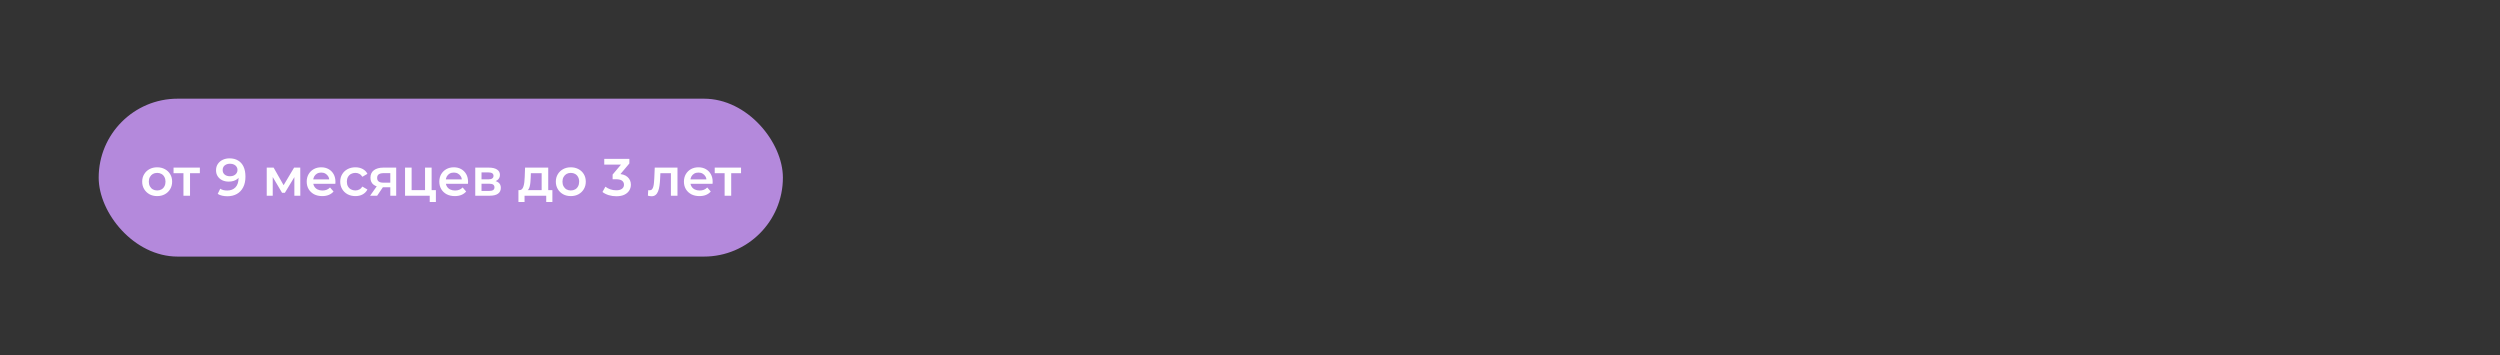 <?xml version="1.0" encoding="UTF-8"?> <svg xmlns="http://www.w3.org/2000/svg" width="760" height="108" viewBox="0 0 760 108" fill="none"><rect x="0" y="0" width="760" height="108" fill="#333333" stroke="none"/><rect x="30" y="30" width="208" height="48" rx="24" fill="#B489DC"></rect><path d="M47.769 59.612C46.895 59.612 46.116 59.425 45.433 59.052C44.751 58.668 44.212 58.145 43.817 57.484C43.422 56.823 43.225 56.071 43.225 55.228C43.225 54.375 43.422 53.623 43.817 52.972C44.212 52.311 44.751 51.793 45.433 51.42C46.116 51.047 46.895 50.86 47.769 50.86C48.654 50.86 49.438 51.047 50.121 51.42C50.815 51.793 51.353 52.305 51.737 52.956C52.132 53.607 52.329 54.364 52.329 55.228C52.329 56.071 52.132 56.823 51.737 57.484C51.353 58.145 50.815 58.668 50.121 59.052C49.438 59.425 48.654 59.612 47.769 59.612ZM47.769 57.9C48.26 57.9 48.697 57.793 49.081 57.58C49.465 57.367 49.764 57.057 49.977 56.652C50.201 56.247 50.313 55.772 50.313 55.228C50.313 54.673 50.201 54.199 49.977 53.804C49.764 53.399 49.465 53.089 49.081 52.876C48.697 52.663 48.265 52.556 47.785 52.556C47.294 52.556 46.857 52.663 46.473 52.876C46.1 53.089 45.801 53.399 45.577 53.804C45.353 54.199 45.241 54.673 45.241 55.228C45.241 55.772 45.353 56.247 45.577 56.652C45.801 57.057 46.1 57.367 46.473 57.58C46.857 57.793 47.289 57.9 47.769 57.9ZM55.768 59.5V52.172L56.232 52.652H52.76V50.956H60.76V52.652H57.304L57.768 52.172V59.5H55.768ZM69.769 48.14C70.793 48.14 71.662 48.359 72.377 48.796C73.102 49.223 73.657 49.847 74.041 50.668C74.425 51.489 74.617 52.503 74.617 53.708C74.617 54.988 74.382 56.071 73.913 56.956C73.454 57.841 72.814 58.513 71.993 58.972C71.172 59.431 70.217 59.66 69.129 59.66C68.564 59.66 68.025 59.601 67.513 59.484C67.001 59.367 66.558 59.185 66.185 58.94L66.953 57.372C67.262 57.575 67.598 57.719 67.961 57.804C68.324 57.879 68.697 57.916 69.081 57.916C70.137 57.916 70.974 57.591 71.593 56.94C72.212 56.289 72.521 55.329 72.521 54.06C72.521 53.857 72.516 53.623 72.505 53.356C72.494 53.079 72.457 52.801 72.393 52.524L73.033 53.228C72.852 53.665 72.59 54.033 72.249 54.332C71.908 54.62 71.508 54.839 71.049 54.988C70.59 55.137 70.084 55.212 69.529 55.212C68.804 55.212 68.148 55.073 67.561 54.796C66.985 54.508 66.526 54.108 66.185 53.596C65.844 53.073 65.673 52.465 65.673 51.772C65.673 51.025 65.854 50.385 66.217 49.852C66.58 49.308 67.07 48.887 67.689 48.588C68.318 48.289 69.012 48.14 69.769 48.14ZM69.881 49.772C69.454 49.772 69.076 49.852 68.745 50.012C68.414 50.161 68.153 50.38 67.961 50.668C67.78 50.945 67.689 51.281 67.689 51.676C67.689 52.263 67.892 52.727 68.297 53.068C68.702 53.409 69.246 53.58 69.929 53.58C70.377 53.58 70.772 53.5 71.113 53.34C71.454 53.169 71.721 52.94 71.913 52.652C72.105 52.353 72.201 52.023 72.201 51.66C72.201 51.308 72.11 50.993 71.929 50.716C71.748 50.428 71.486 50.199 71.145 50.028C70.804 49.857 70.382 49.772 69.881 49.772ZM81.086 59.5V50.956H83.182L86.622 57.02H85.79L89.406 50.956H91.278L91.294 59.5H89.486V53.1L89.806 53.308L86.606 58.604H85.742L82.526 53.164L82.91 53.068V59.5H81.086ZM97.961 59.612C97.011 59.612 96.18 59.425 95.465 59.052C94.761 58.668 94.212 58.145 93.817 57.484C93.433 56.823 93.241 56.071 93.241 55.228C93.241 54.375 93.427 53.623 93.801 52.972C94.185 52.311 94.707 51.793 95.369 51.42C96.041 51.047 96.803 50.86 97.657 50.86C98.489 50.86 99.23 51.041 99.881 51.404C100.531 51.767 101.043 52.279 101.417 52.94C101.79 53.601 101.977 54.38 101.977 55.276C101.977 55.361 101.971 55.457 101.961 55.564C101.961 55.671 101.955 55.772 101.945 55.868H94.825V54.54H100.889L100.105 54.956C100.115 54.465 100.014 54.033 99.801 53.66C99.588 53.287 99.294 52.993 98.921 52.78C98.558 52.567 98.137 52.46 97.657 52.46C97.166 52.46 96.734 52.567 96.361 52.78C95.998 52.993 95.71 53.292 95.497 53.676C95.294 54.049 95.193 54.492 95.193 55.004V55.324C95.193 55.836 95.31 56.289 95.545 56.684C95.779 57.079 96.11 57.383 96.537 57.596C96.963 57.809 97.454 57.916 98.009 57.916C98.489 57.916 98.921 57.841 99.305 57.692C99.689 57.543 100.03 57.308 100.329 56.988L101.401 58.22C101.017 58.668 100.531 59.015 99.945 59.26C99.369 59.495 98.707 59.612 97.961 59.612ZM108.052 59.612C107.156 59.612 106.356 59.425 105.652 59.052C104.959 58.668 104.415 58.145 104.02 57.484C103.626 56.823 103.428 56.071 103.428 55.228C103.428 54.375 103.626 53.623 104.02 52.972C104.415 52.311 104.959 51.793 105.652 51.42C106.356 51.047 107.156 50.86 108.052 50.86C108.884 50.86 109.615 51.031 110.244 51.372C110.884 51.703 111.37 52.193 111.7 52.844L110.164 53.74C109.908 53.335 109.594 53.036 109.22 52.844C108.858 52.652 108.463 52.556 108.036 52.556C107.546 52.556 107.103 52.663 106.708 52.876C106.314 53.089 106.004 53.399 105.78 53.804C105.556 54.199 105.444 54.673 105.444 55.228C105.444 55.783 105.556 56.263 105.78 56.668C106.004 57.063 106.314 57.367 106.708 57.58C107.103 57.793 107.546 57.9 108.036 57.9C108.463 57.9 108.858 57.804 109.22 57.612C109.594 57.42 109.908 57.121 110.164 56.716L111.7 57.612C111.37 58.252 110.884 58.748 110.244 59.1C109.615 59.441 108.884 59.612 108.052 59.612ZM118.651 59.5V56.588L118.939 56.924H116.379C115.205 56.924 114.283 56.679 113.611 56.188C112.949 55.687 112.619 54.967 112.619 54.028C112.619 53.025 112.971 52.263 113.675 51.74C114.389 51.217 115.339 50.956 116.523 50.956H120.443V59.5H118.651ZM112.507 59.5L114.811 56.236H116.859L114.651 59.5H112.507ZM118.651 55.948V52.108L118.939 52.636H116.587C115.968 52.636 115.488 52.753 115.147 52.988C114.816 53.212 114.651 53.58 114.651 54.092C114.651 55.052 115.275 55.532 116.523 55.532H118.939L118.651 55.948ZM123.133 59.5V50.956H125.133V57.804H129.213V50.956H131.213V59.5H123.133ZM130.637 61.404V59.452L131.101 59.5H129.213V57.804H132.509V61.404H130.637ZM138.273 59.612C137.324 59.612 136.492 59.425 135.777 59.052C135.073 58.668 134.524 58.145 134.129 57.484C133.745 56.823 133.553 56.071 133.553 55.228C133.553 54.375 133.74 53.623 134.113 52.972C134.497 52.311 135.02 51.793 135.681 51.42C136.353 51.047 137.116 50.86 137.969 50.86C138.801 50.86 139.543 51.041 140.193 51.404C140.844 51.767 141.356 52.279 141.729 52.94C142.103 53.601 142.289 54.38 142.289 55.276C142.289 55.361 142.284 55.457 142.273 55.564C142.273 55.671 142.268 55.772 142.257 55.868H135.137V54.54H141.201L140.417 54.956C140.428 54.465 140.327 54.033 140.113 53.66C139.9 53.287 139.607 52.993 139.233 52.78C138.871 52.567 138.449 52.46 137.969 52.46C137.479 52.46 137.047 52.567 136.673 52.78C136.311 52.993 136.023 53.292 135.809 53.676C135.607 54.049 135.505 54.492 135.505 55.004V55.324C135.505 55.836 135.623 56.289 135.857 56.684C136.092 57.079 136.423 57.383 136.849 57.596C137.276 57.809 137.767 57.916 138.321 57.916C138.801 57.916 139.233 57.841 139.617 57.692C140.001 57.543 140.343 57.308 140.641 56.988L141.713 58.22C141.329 58.668 140.844 59.015 140.257 59.26C139.681 59.495 139.02 59.612 138.273 59.612ZM144.477 59.5V50.956H148.653C149.687 50.956 150.498 51.148 151.085 51.532C151.682 51.916 151.981 52.46 151.981 53.164C151.981 53.857 151.703 54.401 151.149 54.796C150.594 55.18 149.858 55.372 148.941 55.372L149.181 54.876C150.215 54.876 150.983 55.068 151.485 55.452C151.997 55.825 152.253 56.375 152.253 57.1C152.253 57.857 151.97 58.449 151.405 58.876C150.839 59.292 149.981 59.5 148.829 59.5H144.477ZM146.381 58.044H148.669C149.213 58.044 149.623 57.959 149.901 57.788C150.178 57.607 150.317 57.335 150.317 56.972C150.317 56.588 150.189 56.305 149.933 56.124C149.677 55.943 149.277 55.852 148.733 55.852H146.381V58.044ZM146.381 54.524H148.477C148.989 54.524 149.373 54.433 149.629 54.252C149.895 54.06 150.029 53.793 150.029 53.452C150.029 53.1 149.895 52.839 149.629 52.668C149.373 52.497 148.989 52.412 148.477 52.412H146.381V54.524ZM164.661 58.572V52.652H161.381L161.333 54.028C161.312 54.519 161.28 54.993 161.237 55.452C161.194 55.9 161.125 56.316 161.029 56.7C160.933 57.073 160.794 57.383 160.613 57.628C160.432 57.873 160.192 58.033 159.893 58.108L157.909 57.804C158.229 57.804 158.485 57.703 158.677 57.5C158.88 57.287 159.034 56.999 159.141 56.636C159.258 56.263 159.344 55.841 159.397 55.372C159.45 54.892 159.488 54.396 159.509 53.884L159.621 50.956H166.661V58.572H164.661ZM157.605 61.404V57.804H167.925V61.404H166.053V59.5H159.461V61.404H157.605ZM173.519 59.612C172.645 59.612 171.866 59.425 171.183 59.052C170.501 58.668 169.962 58.145 169.567 57.484C169.173 56.823 168.975 56.071 168.975 55.228C168.975 54.375 169.173 53.623 169.567 52.972C169.962 52.311 170.501 51.793 171.183 51.42C171.866 51.047 172.645 50.86 173.519 50.86C174.405 50.86 175.189 51.047 175.871 51.42C176.565 51.793 177.103 52.305 177.487 52.956C177.882 53.607 178.079 54.364 178.079 55.228C178.079 56.071 177.882 56.823 177.487 57.484C177.103 58.145 176.565 58.668 175.871 59.052C175.189 59.425 174.405 59.612 173.519 59.612ZM173.519 57.9C174.01 57.9 174.447 57.793 174.831 57.58C175.215 57.367 175.514 57.057 175.727 56.652C175.951 56.247 176.063 55.772 176.063 55.228C176.063 54.673 175.951 54.199 175.727 53.804C175.514 53.399 175.215 53.089 174.831 52.876C174.447 52.663 174.015 52.556 173.535 52.556C173.045 52.556 172.607 52.663 172.223 52.876C171.85 53.089 171.551 53.399 171.327 53.804C171.103 54.199 170.991 54.673 170.991 55.228C170.991 55.772 171.103 56.247 171.327 56.652C171.551 57.057 171.85 57.367 172.223 57.58C172.607 57.793 173.039 57.9 173.519 57.9ZM187.357 59.66C186.567 59.66 185.794 59.548 185.037 59.324C184.29 59.089 183.661 58.769 183.149 58.364L184.045 56.748C184.45 57.079 184.941 57.345 185.517 57.548C186.093 57.751 186.695 57.852 187.325 57.852C188.071 57.852 188.653 57.703 189.069 57.404C189.485 57.095 189.693 56.679 189.693 56.156C189.693 55.644 189.501 55.239 189.117 54.94C188.733 54.641 188.114 54.492 187.261 54.492H186.237V53.068L189.437 49.26L189.709 50.044H183.693V48.3H191.325V49.692L188.125 53.5L187.037 52.86H187.661C189.037 52.86 190.066 53.169 190.749 53.788C191.442 54.396 191.789 55.18 191.789 56.14C191.789 56.769 191.629 57.351 191.309 57.884C190.989 58.417 190.498 58.849 189.837 59.18C189.186 59.5 188.359 59.66 187.357 59.66ZM196.963 59.484L197.059 57.804C197.134 57.815 197.203 57.825 197.267 57.836C197.331 57.847 197.39 57.852 197.443 57.852C197.774 57.852 198.03 57.751 198.211 57.548C198.393 57.345 198.526 57.073 198.611 56.732C198.707 56.38 198.771 55.991 198.803 55.564C198.846 55.127 198.878 54.689 198.899 54.252L199.043 50.956H205.955V59.5H203.955V52.108L204.419 52.652H200.355L200.787 52.092L200.675 54.348C200.643 55.105 200.579 55.809 200.483 56.46C200.398 57.1 200.259 57.66 200.067 58.14C199.886 58.62 199.63 58.993 199.299 59.26C198.979 59.527 198.569 59.66 198.067 59.66C197.907 59.66 197.731 59.644 197.539 59.612C197.358 59.58 197.166 59.537 196.963 59.484ZM212.633 59.612C211.683 59.612 210.851 59.425 210.137 59.052C209.433 58.668 208.883 58.145 208.489 57.484C208.105 56.823 207.913 56.071 207.913 55.228C207.913 54.375 208.099 53.623 208.473 52.972C208.857 52.311 209.379 51.793 210.041 51.42C210.713 51.047 211.475 50.86 212.329 50.86C213.161 50.86 213.902 51.041 214.553 51.404C215.203 51.767 215.715 52.279 216.089 52.94C216.462 53.601 216.649 54.38 216.649 55.276C216.649 55.361 216.643 55.457 216.633 55.564C216.633 55.671 216.627 55.772 216.617 55.868H209.497V54.54H215.561L214.777 54.956C214.787 54.465 214.686 54.033 214.473 53.66C214.259 53.287 213.966 52.993 213.593 52.78C213.23 52.567 212.809 52.46 212.329 52.46C211.838 52.46 211.406 52.567 211.033 52.78C210.67 52.993 210.382 53.292 210.169 53.676C209.966 54.049 209.865 54.492 209.865 55.004V55.324C209.865 55.836 209.982 56.289 210.217 56.684C210.451 57.079 210.782 57.383 211.209 57.596C211.635 57.809 212.126 57.916 212.681 57.916C213.161 57.916 213.593 57.841 213.977 57.692C214.361 57.543 214.702 57.308 215.001 56.988L216.073 58.22C215.689 58.668 215.203 59.015 214.617 59.26C214.041 59.495 213.379 59.612 212.633 59.612ZM220.284 59.5V52.172L220.748 52.652H217.276V50.956H225.276V52.652H221.82L222.284 52.172V59.5H220.284Z" fill="white"></path></svg> 